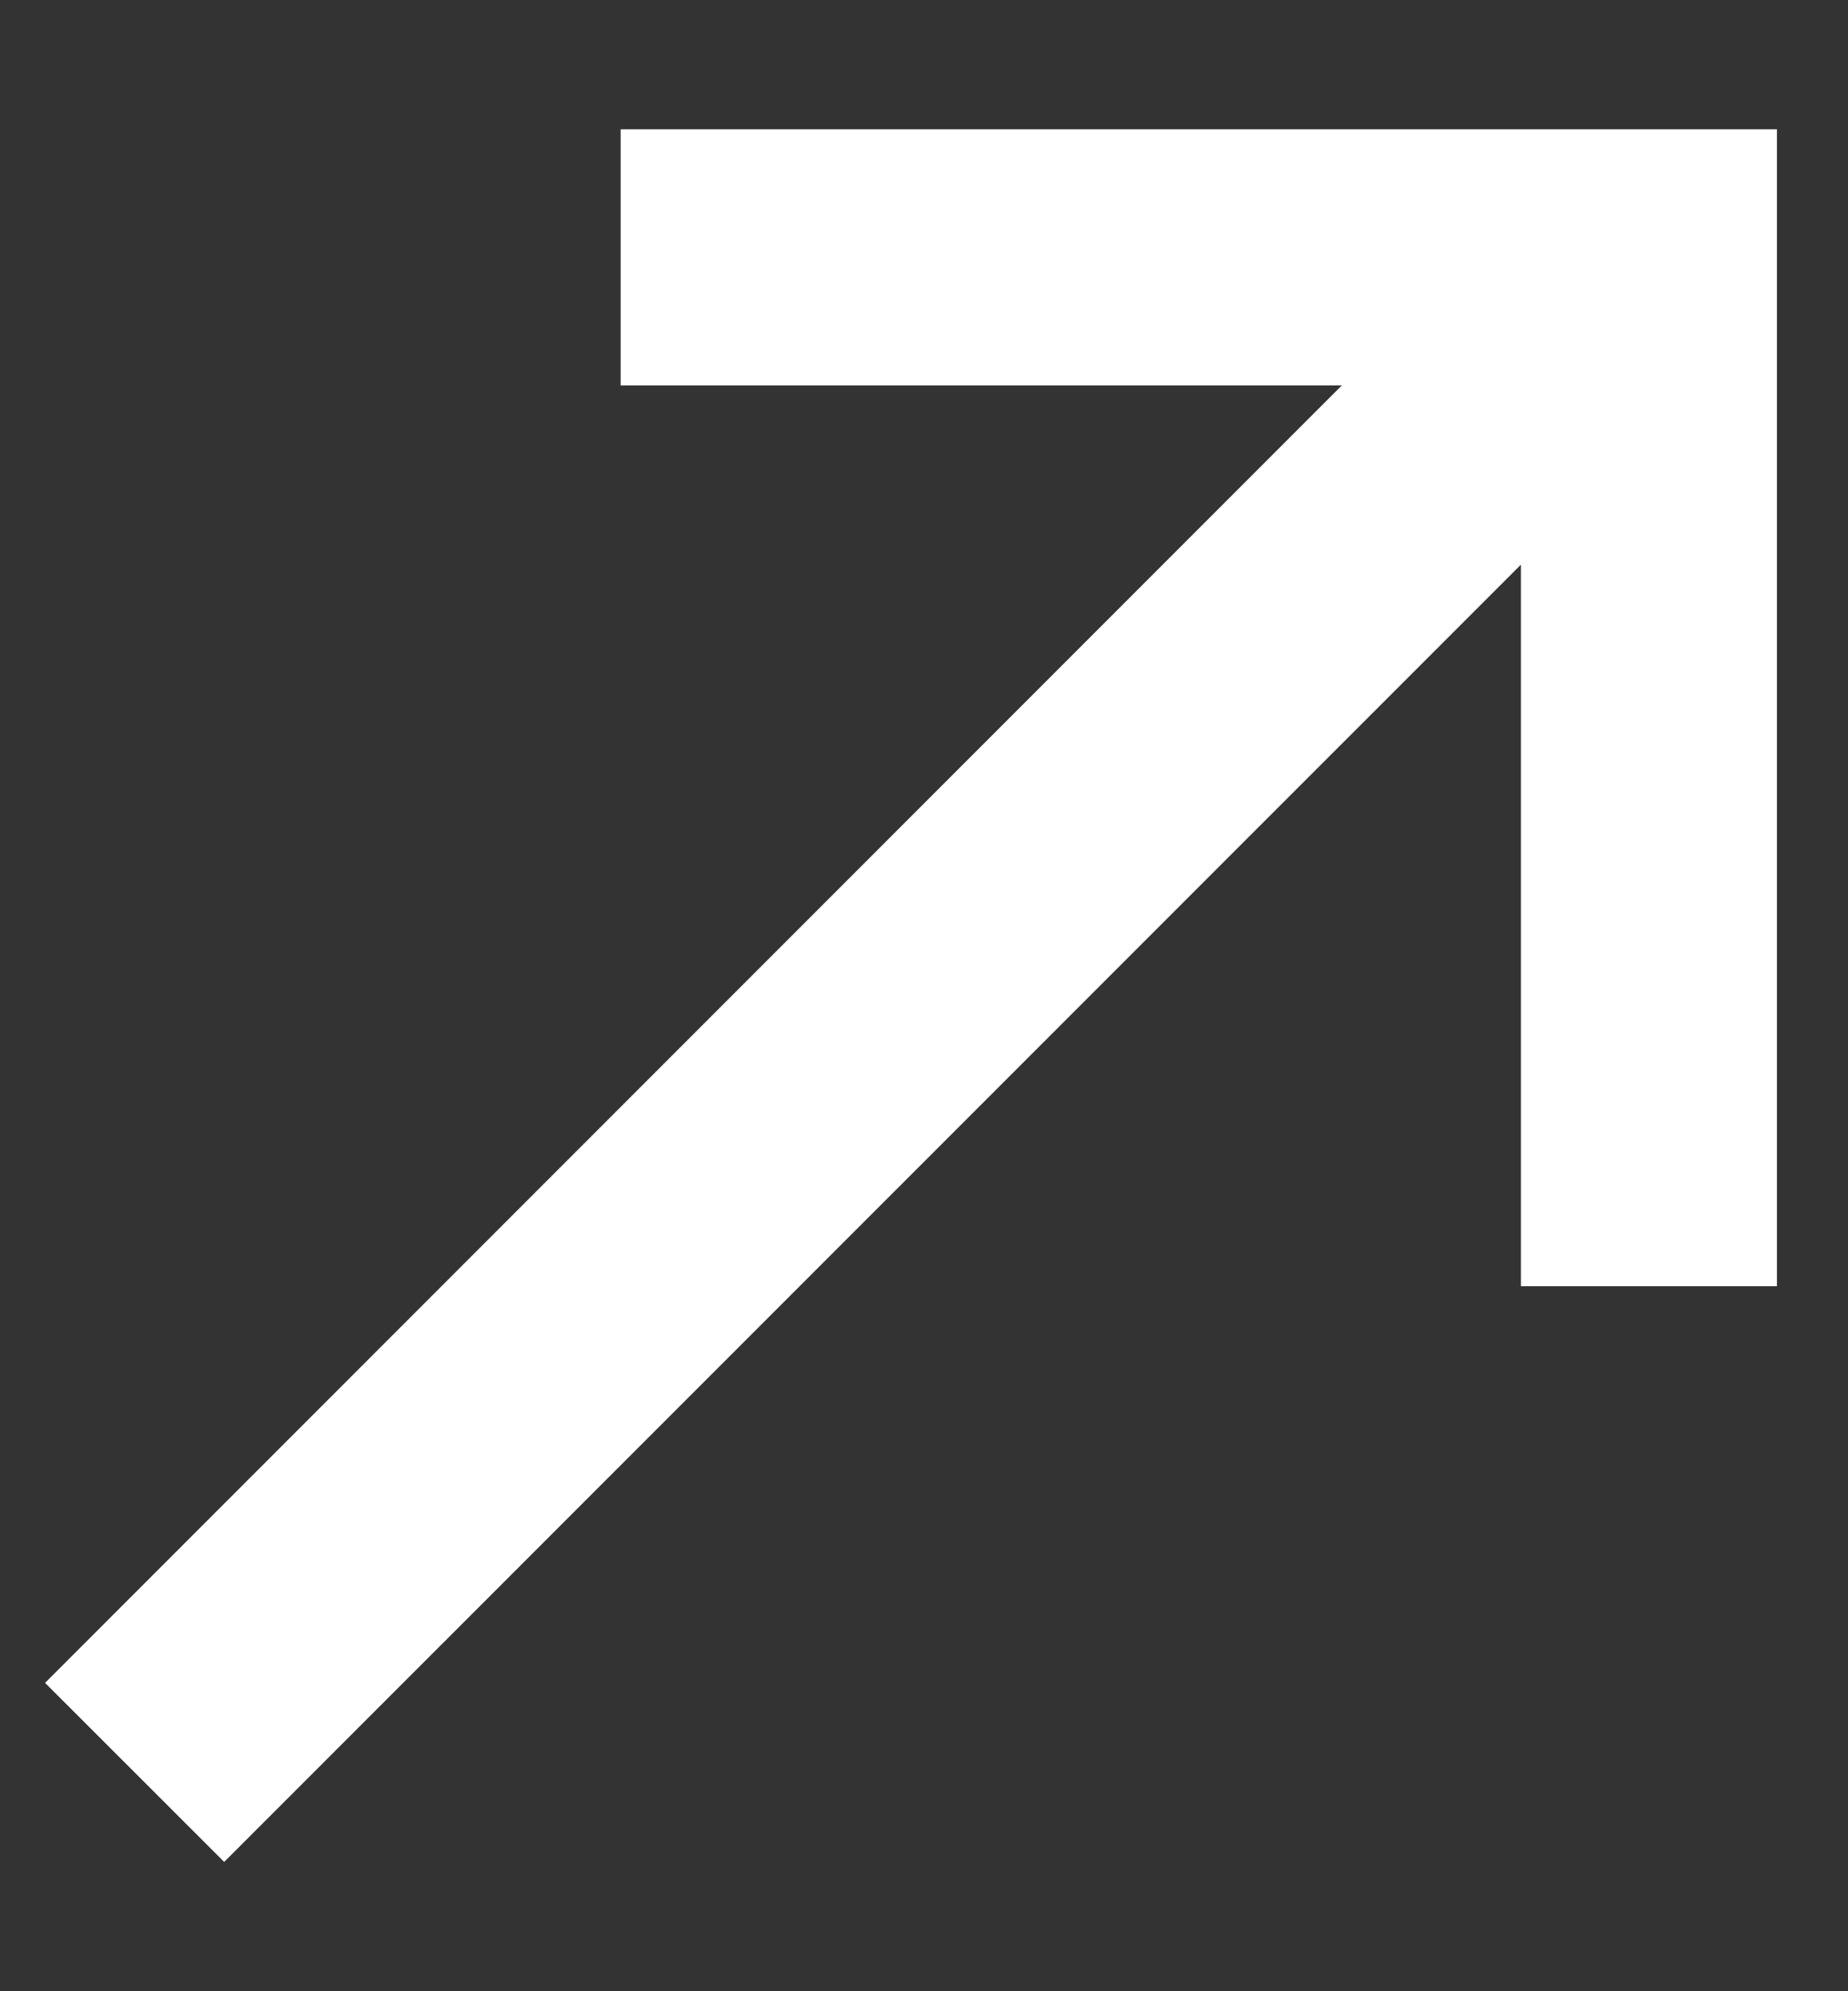 <svg width="13" height="14" viewBox="0 0 13 14" fill="none" xmlns="http://www.w3.org/2000/svg">
<rect x="0" y="0" width="13" height="14" fill="#333333" stroke="none"/>
<path d="M1.577 13.091L0.317 11.832L9.439 2.71H4.366V0.909H12.5V9.043H10.699V3.97L1.577 13.091Z" fill="white"/>
</svg>

